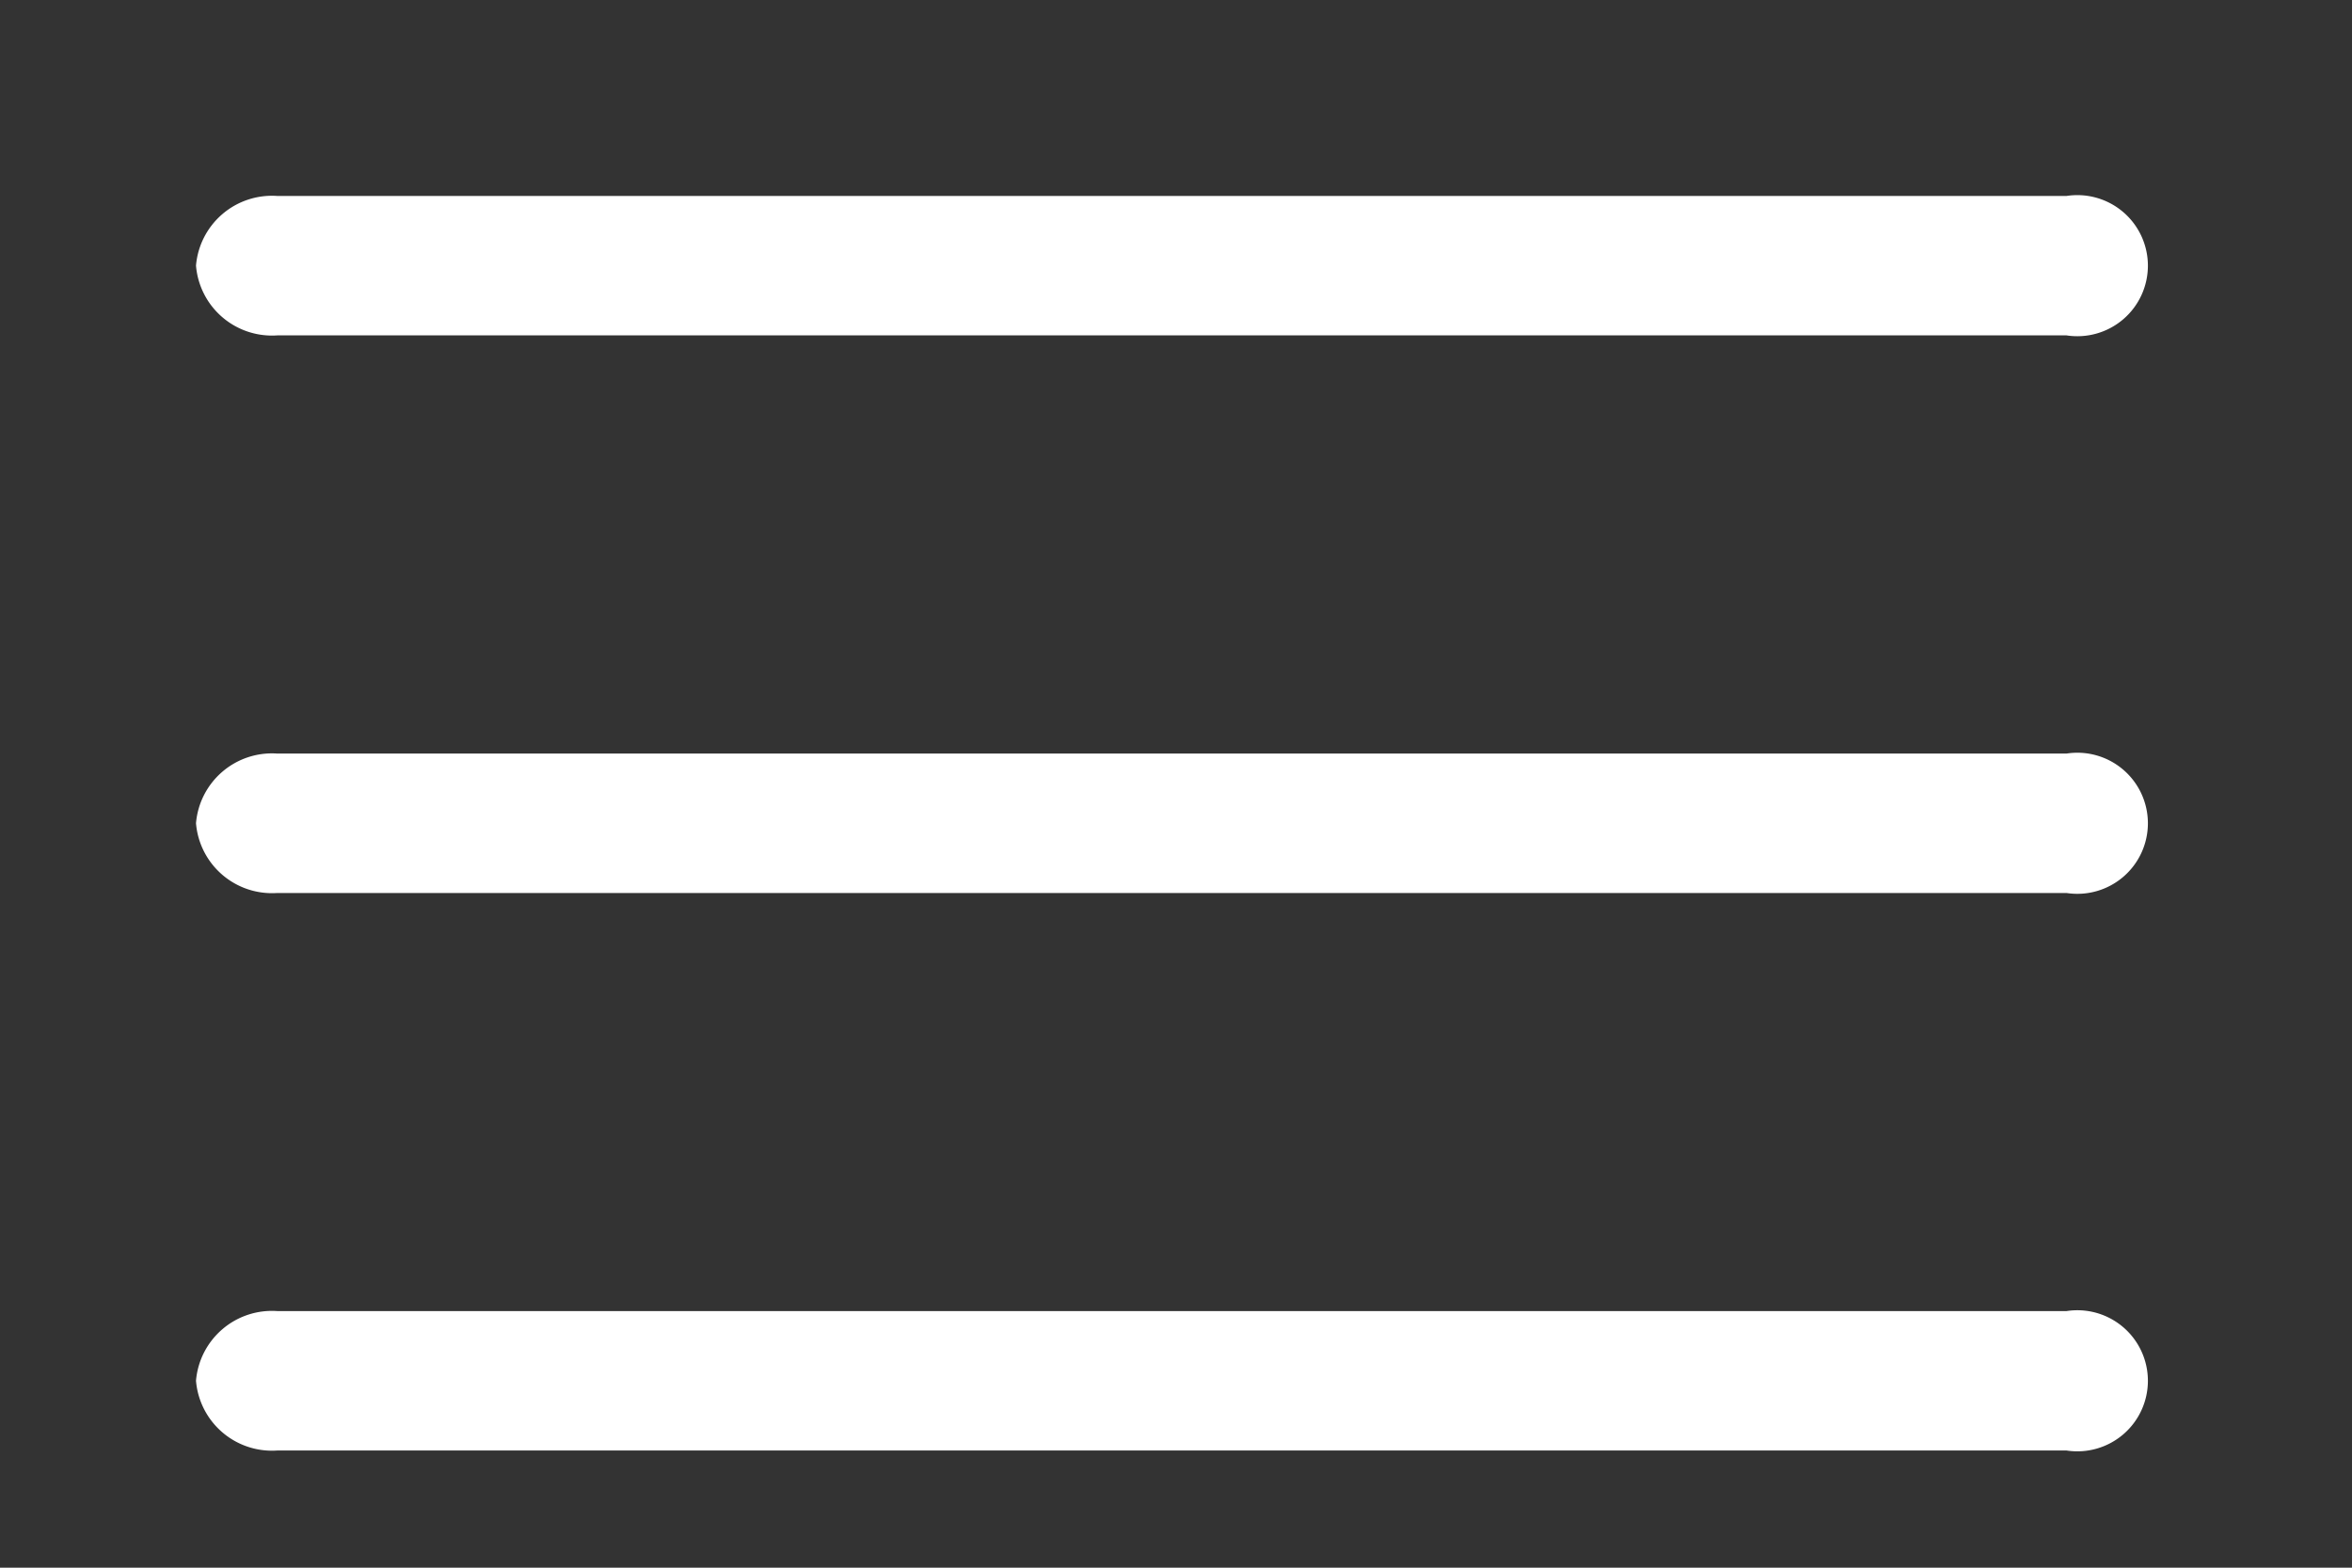 <svg xmlns="http://www.w3.org/2000/svg" xmlns:xlink="http://www.w3.org/1999/xlink" width="24" height="16" viewBox="0 0 24 16"><rect x="0" y="0" width="24" height="16" fill="#333333" stroke="none"/><defs><clipPath id="b"><rect width="24" height="16"/></clipPath></defs><g id="a" clip-path="url(#b)"><g transform="translate(-1 -2)"><g transform="translate(3 4)"><path d="M483,335.711a.778.778,0,0,1,.83-.711h18.257a.72.72,0,1,1,0,1.423H483.83A.778.778,0,0,1,483,335.711Z" transform="translate(-483 -335)" fill="#fff" fill-rule="evenodd"/><path d="M483,335.711a.778.778,0,0,1,.83-.711h18.257a.72.72,0,1,1,0,1.423H483.83A.778.778,0,0,1,483,335.711Z" transform="translate(-483 -329.309)" fill="#fff" fill-rule="evenodd"/><path d="M483,335.711a.778.778,0,0,1,.83-.711h18.257a.72.72,0,1,1,0,1.423H483.83A.778.778,0,0,1,483,335.711Z" transform="translate(-483 -323.619)" fill="#fff" fill-rule="evenodd"/></g></g></g></svg>